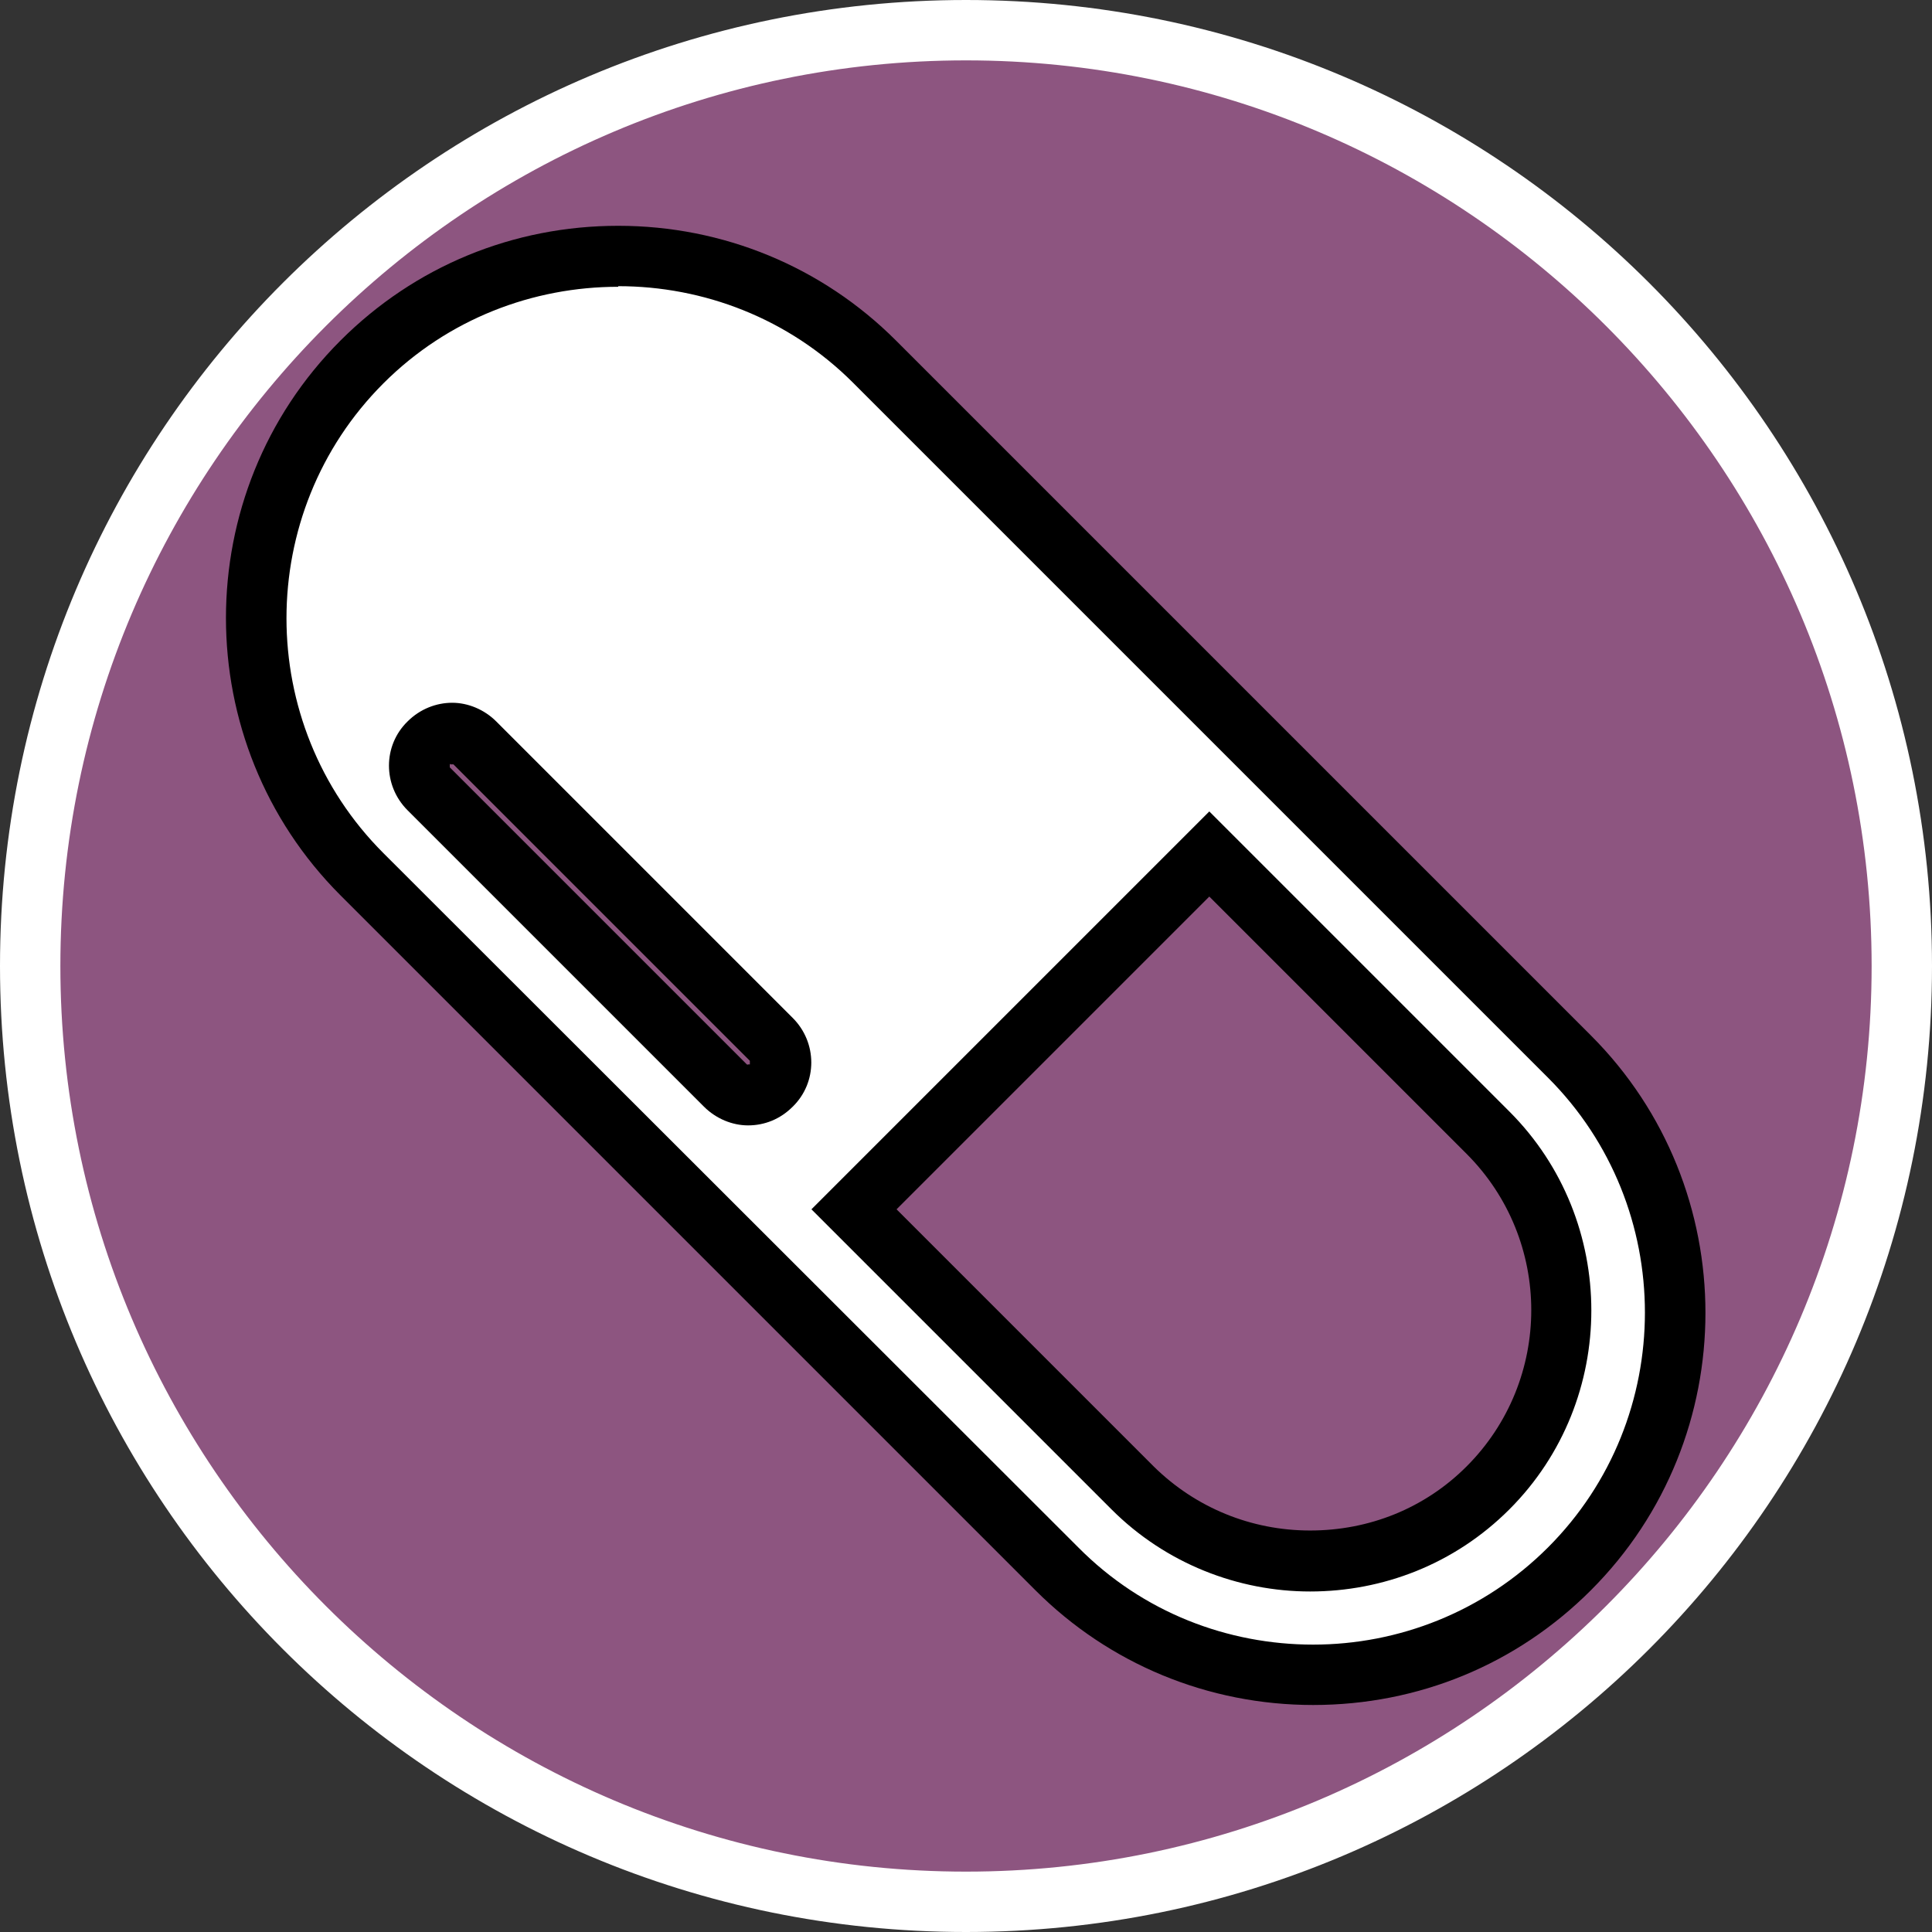 <?xml version="1.0" encoding="UTF-8"?><svg id="uuid-30a1718f-f3ef-4be3-b7b5-75ffa04ca5de" xmlns="http://www.w3.org/2000/svg" width="32" height="32" viewBox="0 0 32 32"><rect x="0" y="0" width="32" height="32" fill="#333333" stroke="none"/><defs><style>.uuid-033fe141-fd1f-45f2-87e5-4776fa96787d{fill:#fff;}.uuid-1dfdb7c6-f231-44ba-887f-962d0a4090b4{fill:#8d5580;}</style></defs><path class="uuid-1dfdb7c6-f231-44ba-887f-962d0a4090b4" d="M16,31.5C7.45,31.5.5,24.55.5,16S7.45.5,16,.5s15.5,6.95,15.5,15.5-6.95,15.5-15.5,15.5Z"/><path class="uuid-033fe141-fd1f-45f2-87e5-4776fa96787d" d="M16,1c8.27,0,15,6.73,15,15s-6.73,15-15,15S1,24.27,1,16,7.73,1,16,1M16,0C7.16,0,0,7.16,0,16s7.16,16,16,16,16-7.16,16-16S24.84,0,16,0h0Z"/><path class="uuid-033fe141-fd1f-45f2-87e5-4776fa96787d" d="M21.75,27.75c-1.61,0-3.11-.62-4.24-1.75L6,14.48c-1.13-1.13-1.75-2.64-1.75-4.24s.62-3.11,1.75-4.24,2.64-1.75,4.24-1.75,3.11.62,4.24,1.75l11.51,11.51c1.13,1.13,1.75,2.64,1.75,4.24s-.62,3.11-1.75,4.24c-1.13,1.13-2.64,1.75-4.24,1.75ZM18.76,24.65c.78.78,1.83,1.21,2.94,1.21s2.16-.43,2.94-1.21c1.62-1.62,1.62-4.26,0-5.88l-4.62-4.62-5.88,5.88,4.62,4.62ZM7.49,12.14c-.14,0-.28.06-.39.16-.1.1-.16.23-.16.37,0,.15.06.28.16.39l4.91,4.91c.1.11.24.16.38.16s.28-.06.39-.16c.1-.1.16-.23.16-.38,0-.15-.06-.28-.16-.39l-4.91-4.91c-.1-.11-.24-.16-.38-.16Z"/><path d="M10.24,4.74c1.41,0,2.82.53,3.89,1.6l11.51,11.51c2.14,2.14,2.14,5.64,0,7.78-1.07,1.07-2.48,1.61-3.89,1.61s-2.82-.53-3.89-1.61L6.35,14.13c-2.14-2.14-2.14-5.64,0-7.78,1.07-1.07,2.48-1.6,3.89-1.6M12.39,18.64c.27,0,.53-.1.74-.31.41-.4.41-1.06,0-1.47l-4.91-4.91c-.2-.2-.47-.31-.73-.31s-.53.1-.74.31c-.41.4-.41,1.06,0,1.47l4.91,4.91c.2.2.47.31.73.31M21.7,26.36c1.2,0,2.39-.45,3.3-1.36,1.81-1.81,1.81-4.78,0-6.59l-4.97-4.97-6.59,6.59,4.97,4.97c.9.9,2.1,1.36,3.29,1.36M10.24,3.74c-1.74,0-3.37.67-4.6,1.9-2.53,2.53-2.53,6.66,0,9.19l11.51,11.51c1.22,1.22,2.86,1.9,4.6,1.9s3.37-.67,4.6-1.9c2.53-2.53,2.53-6.66,0-9.19L14.84,5.64c-1.22-1.22-2.86-1.9-4.6-1.9h0ZM7.46,12.66h.05s4.91,4.91,4.91,4.91h0s0,.06,0,.06h-.03s-.01.01-.02,0l-4.92-4.92h0s0-.06,0-.06h0ZM14.85,20.03l5.18-5.18,4.26,4.26c1.43,1.43,1.43,3.75,0,5.18-.69.69-1.61,1.06-2.59,1.06s-1.9-.38-2.59-1.06l-4.26-4.26h0Z"/></svg>